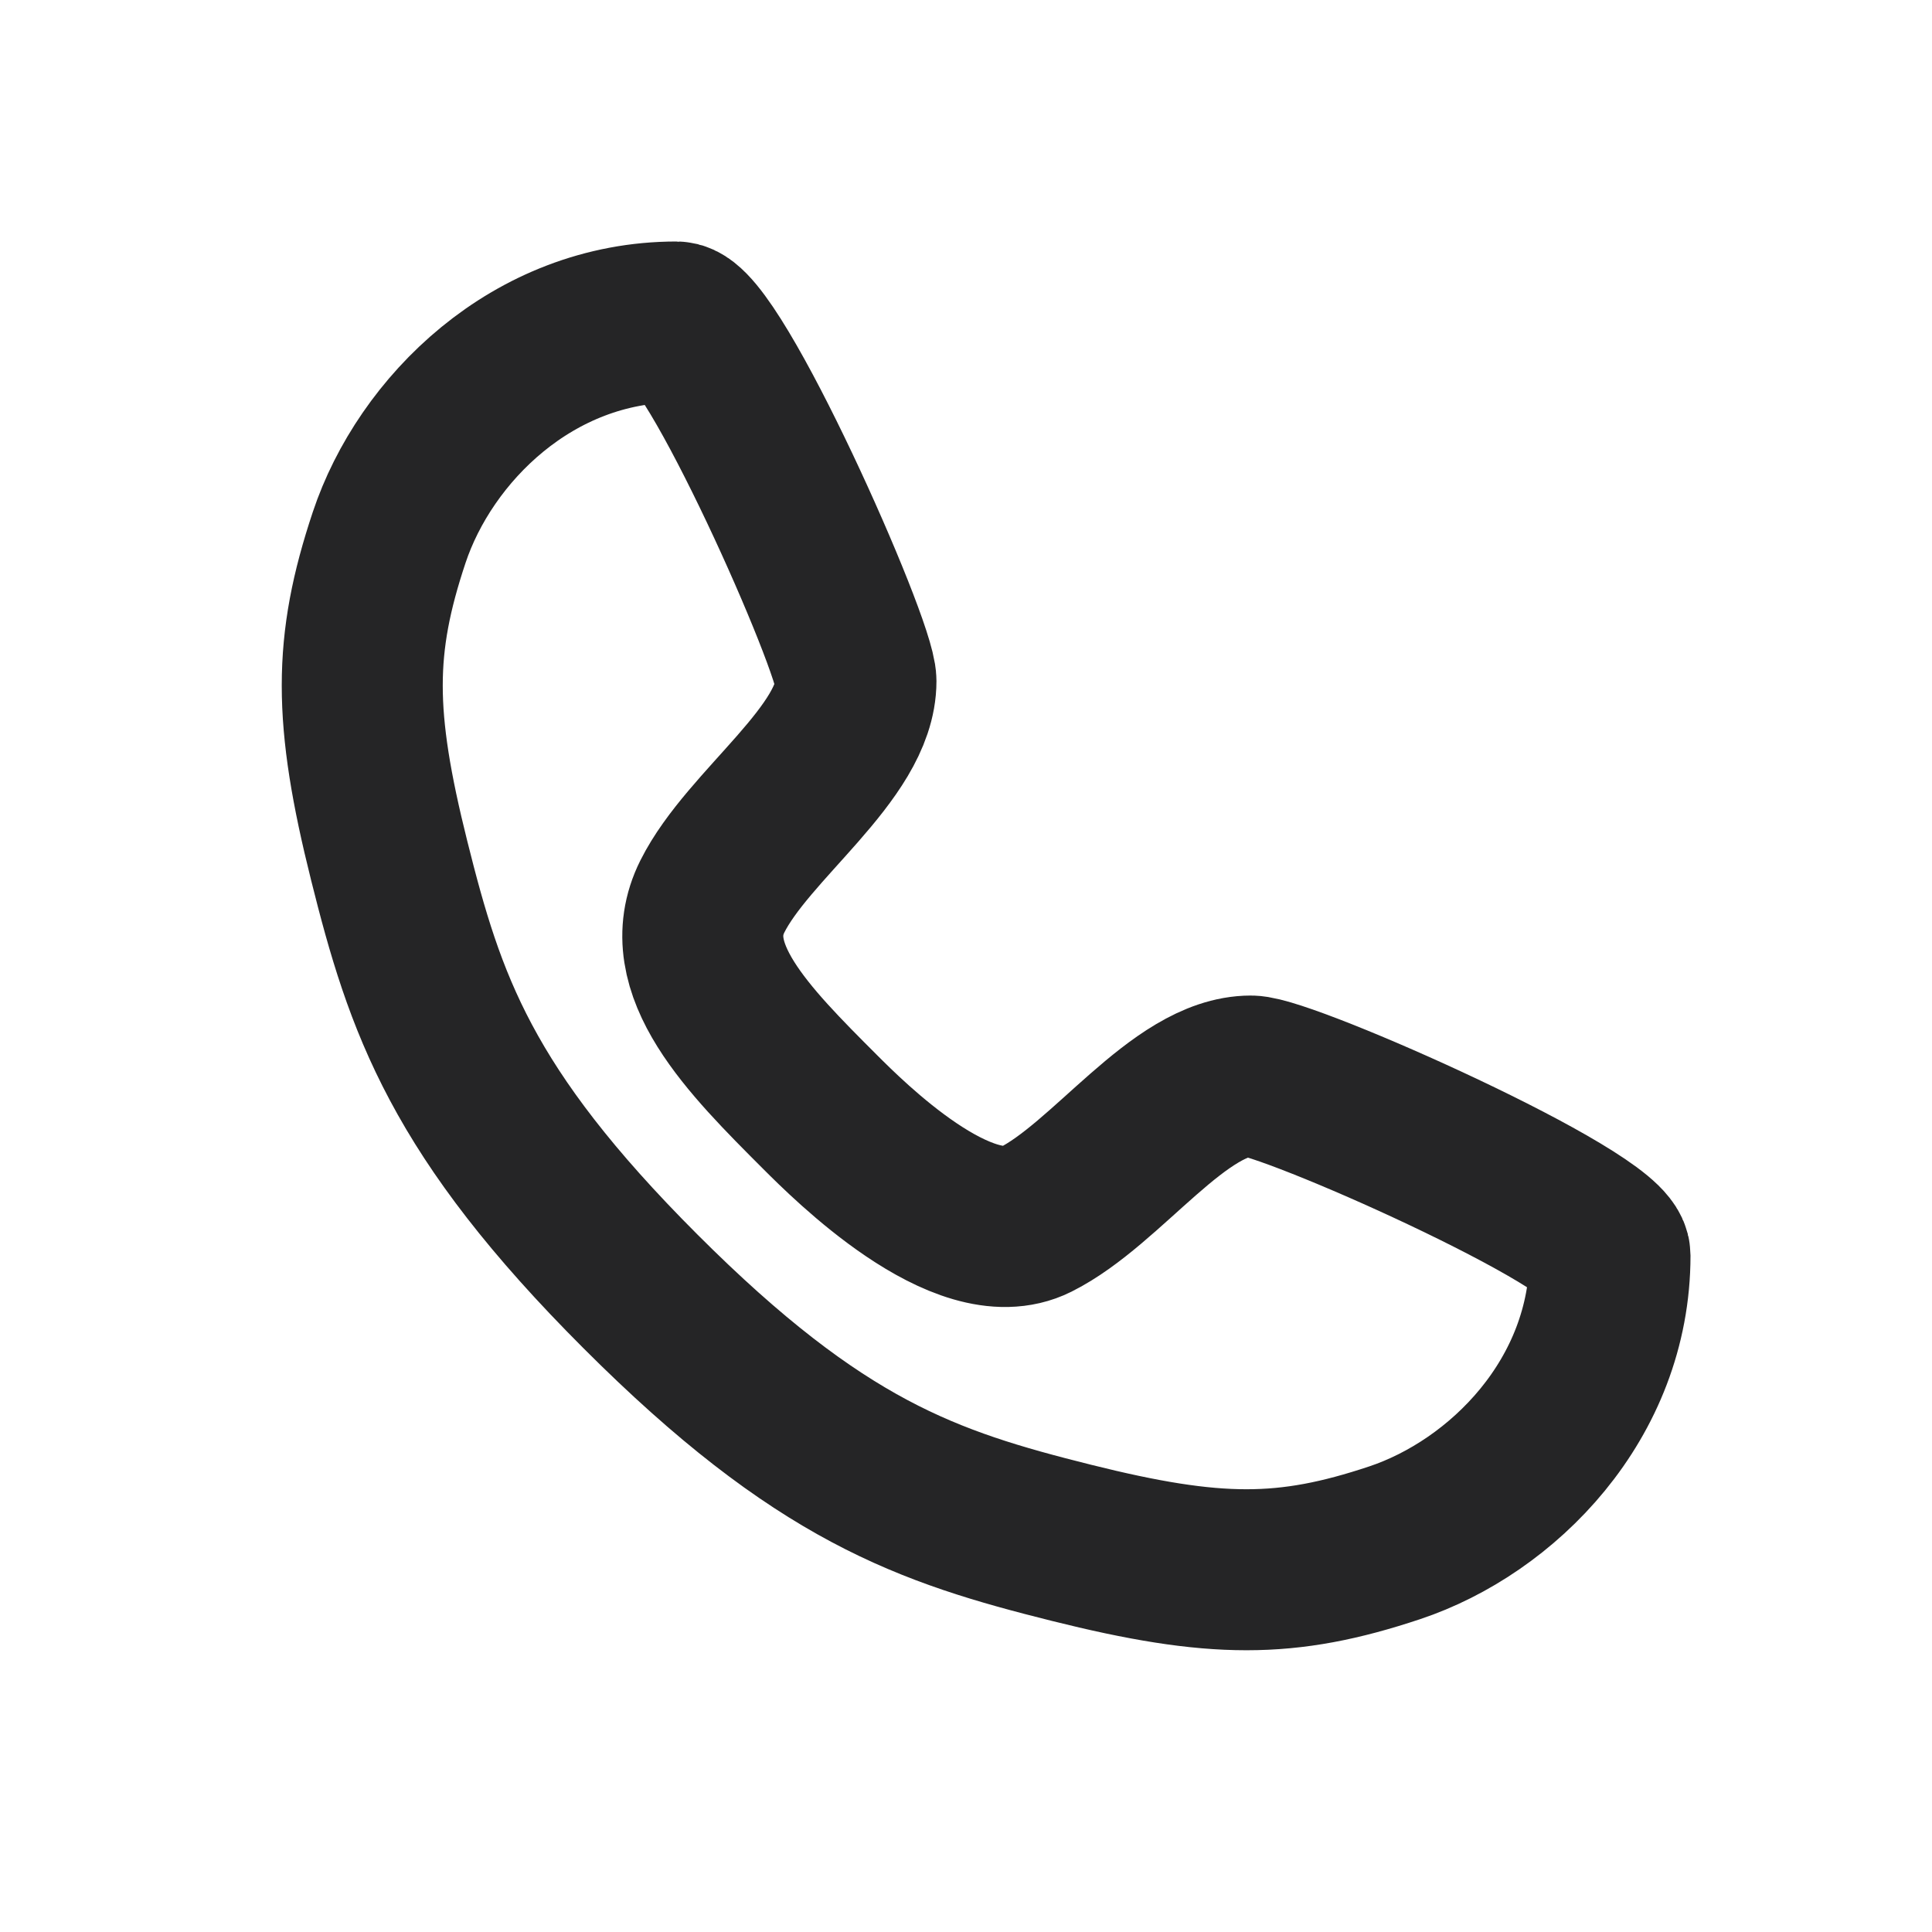 <svg width="48" height="48" viewBox="0 0 48 48" fill="none" xmlns="http://www.w3.org/2000/svg">
<path d="M16.806 8C17.698 8 21.266 16.029 21.266 16.921C21.266 18.705 18.59 20.489 17.698 22.273C16.806 24.058 18.59 25.842 20.374 27.626C21.07 28.322 23.942 31.194 25.727 30.302C27.511 29.41 29.295 26.734 31.079 26.734C31.971 26.734 40 30.302 40 31.194C40 34.763 37.324 37.439 34.648 38.331C31.971 39.223 30.187 39.223 26.619 38.331C23.05 37.439 20.374 36.547 15.914 32.086C11.453 27.626 10.561 24.95 9.669 21.381C8.777 17.813 8.777 16.029 9.669 13.352C10.561 10.676 13.237 8 16.806 8Z" stroke="#252526" stroke-width="4" stroke-linecap="round" stroke-linejoin="round"/>
</svg>
